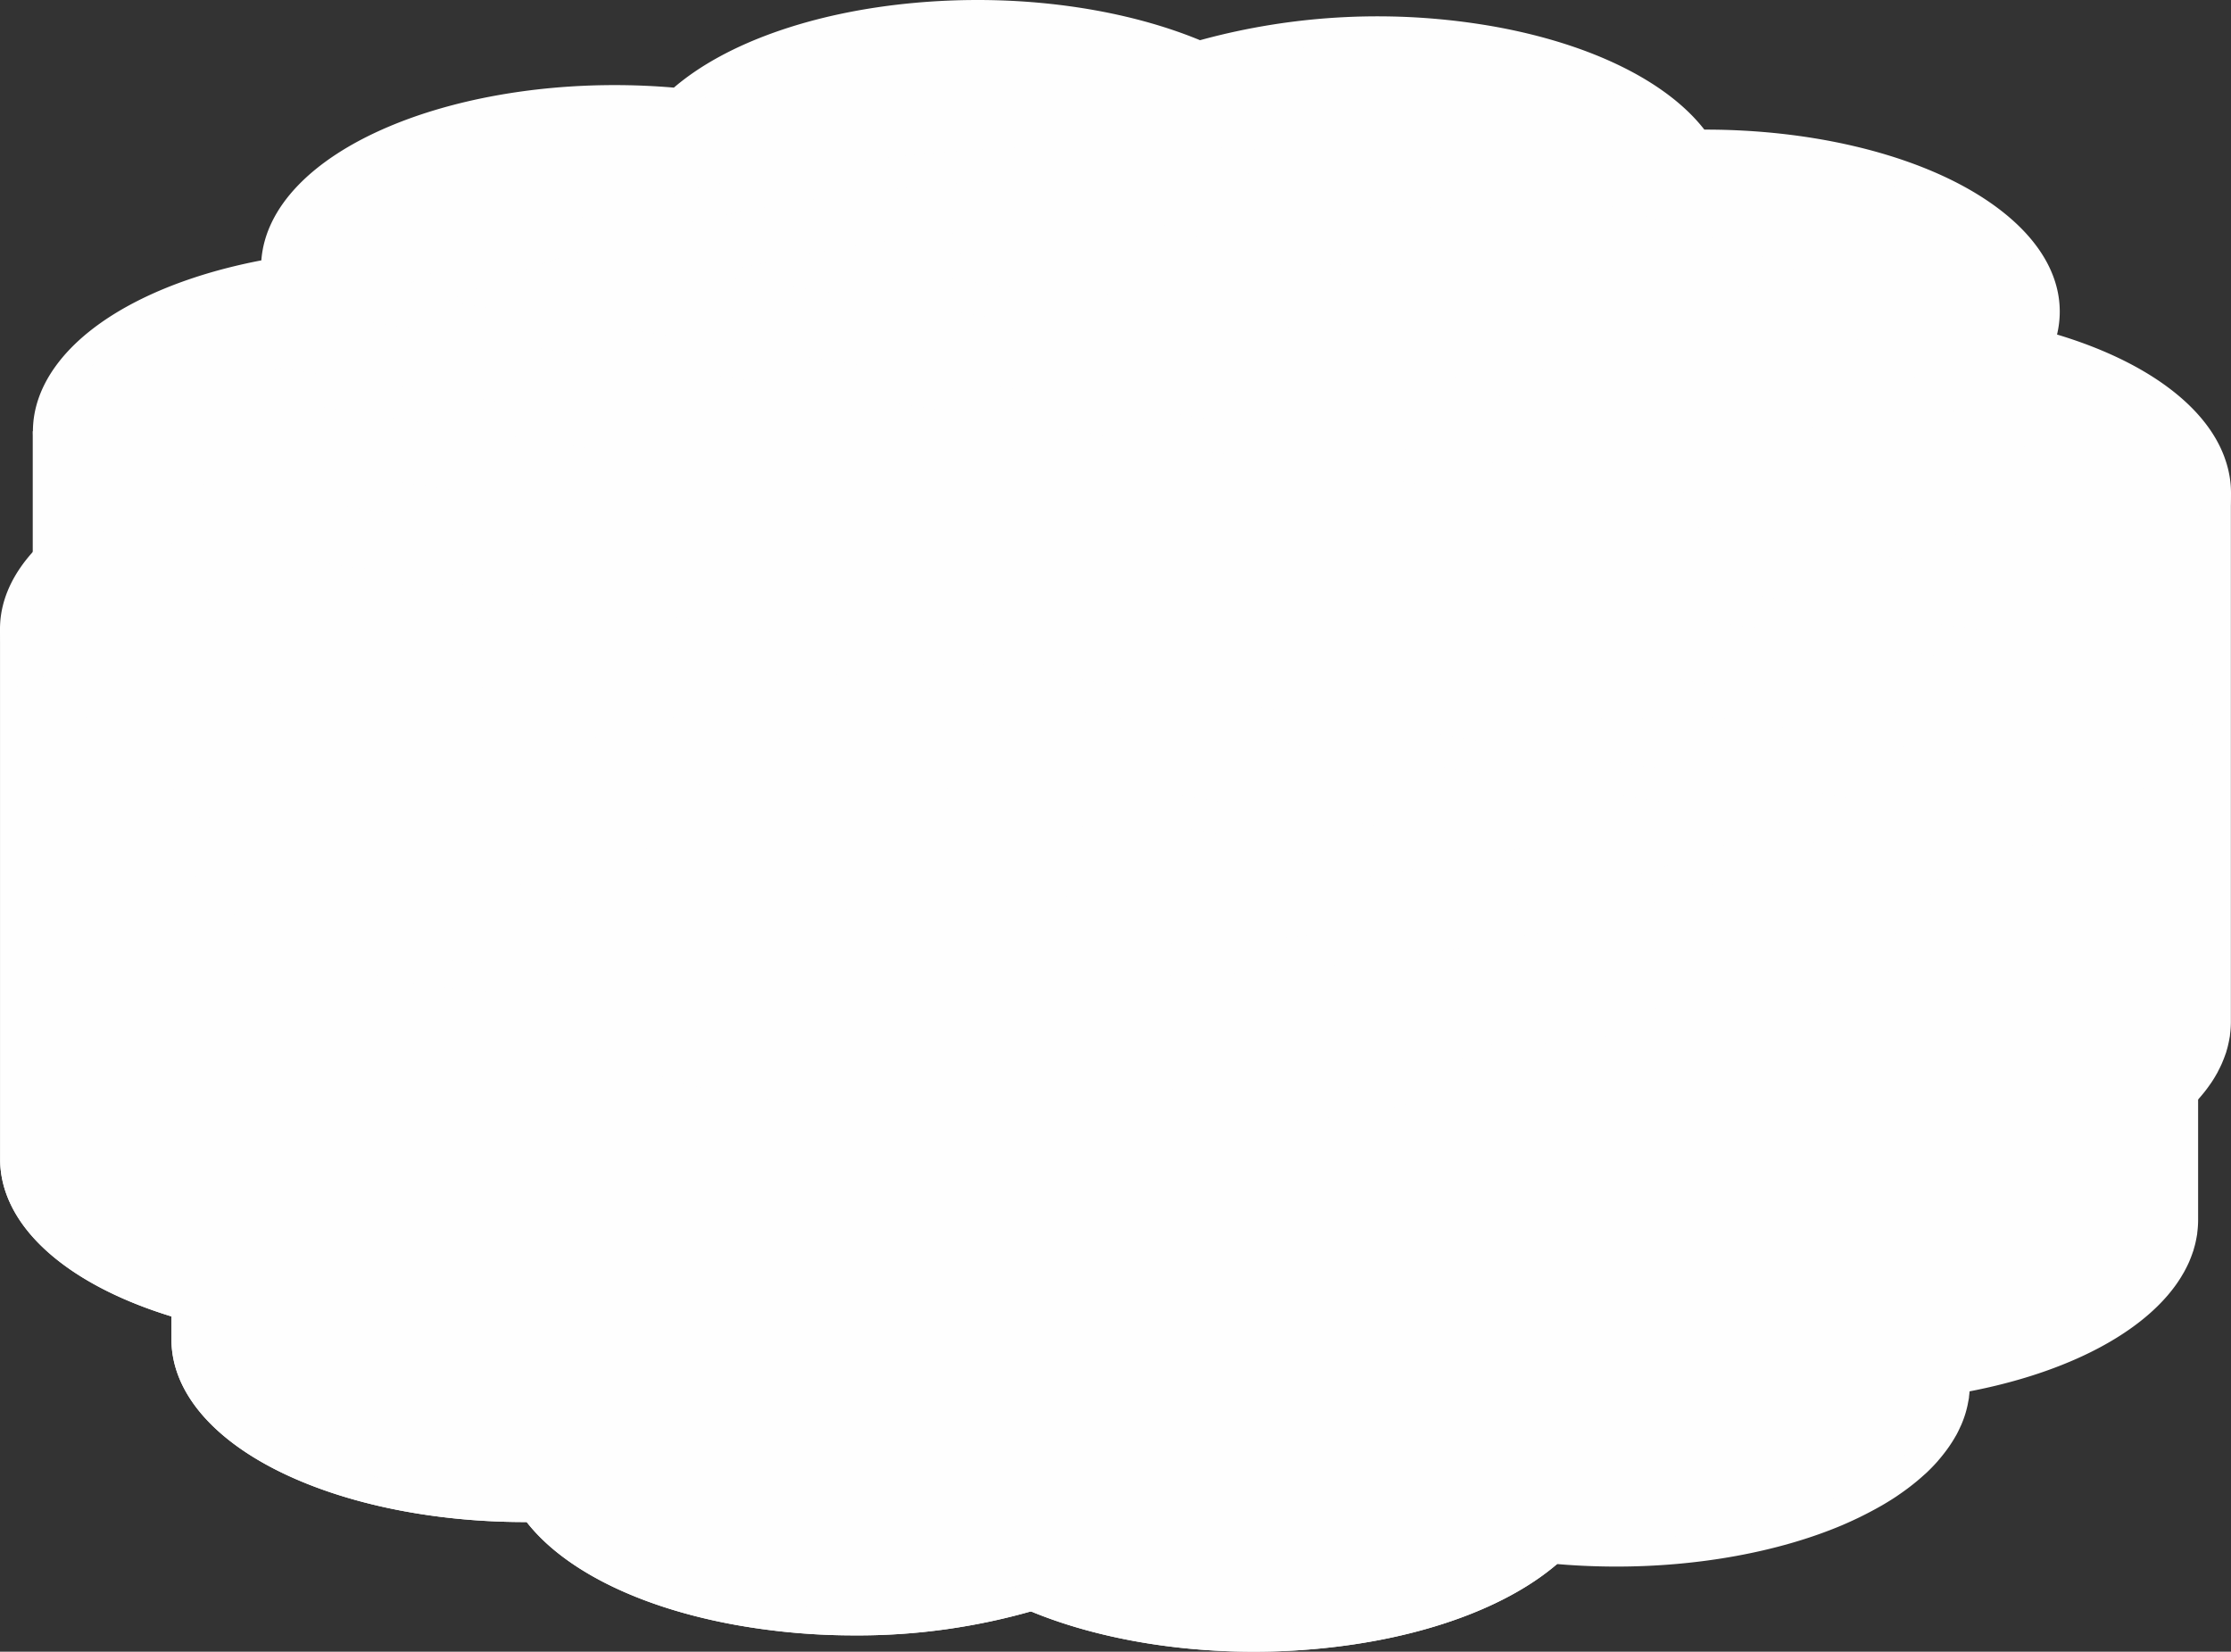   <svg xmlns="http://www.w3.org/2000/svg" viewBox="0 0 279.614 206.99" width="100%" style="vertical-align: middle; max-width: 100%; width: 100%;">
   <rect x="0" y="0" width="279.614" height="206.99" fill="#333333" stroke="none"/>
   <g>
    <g>
     <g style="isolation:isolate">
      <path d="M12.109,65.08v66.4c-4.041-3.29-6.262-7.1-6.262-11.029v-66.4c0,3.925,2.221,7.739,6.262,11.029" fill="rgb(254,254,254)">
      </path>
      <path d="M13.833,135.1l-2.813-2.291c-4.512-3.673-6.9-7.949-6.9-12.365v-66.4h3.45c0,3.344,1.945,6.694,5.626,9.691l.635.518ZM7.572,63v57.45a10.919,10.919,0,0,0,2.812,6.939v-61.5A22.761,22.761,0,0,1,7.572,63Z" fill="rgb(254,254,254)">
      </path>
     </g>
     <path d="M5.847,120.449v-66.4c0,3.925,2.221,7.739,6.262,11.029v66.4C8.068,128.188,5.847,124.374,5.847,120.449Z" fill="rgb(254,254,254)">
     </path>
     <path d="M13.833,135.1l-2.813-2.291c-4.512-3.673-6.9-7.949-6.9-12.365v-66.4h3.45c0,3.344,1.945,6.694,5.626,9.691l.635.518ZM7.572,63v57.45a10.919,10.919,0,0,0,2.812,6.939v-61.5A22.761,22.761,0,0,1,7.572,63Z" fill="rgb(254,254,254)">
     </path>
     <path d="M277.873,61.7a10.373,10.373,0,0,1-.1,1.331c-.016.13-.032.259-.054.388s-.051.287-.08.43c-.035.167-.073.333-.116.5-.036.143-.075.285-.117.427s-.091.287-.139.429c-.078.227-.164.454-.256.679-.051.124-.1.248-.155.371-.111.247-.233.492-.361.736-.05.095-.094.19-.146.284q-.289.522-.631,1.034c-.053.08-.114.16-.169.239-.183.264-.374.525-.577.783-.088.113-.18.225-.273.337-.19.232-.39.462-.6.689-.1.108-.193.215-.294.321q-.387.408-.808.807c-.055.052-.106.106-.162.158q-.51.472-1.068.931c-.105.086-.216.171-.323.257q-.416.333-.854.657c-.137.1-.277.2-.418.3-.291.207-.589.41-.895.612-.135.089-.268.179-.406.267-.442.283-.894.561-1.364.832v66.4c.47-.271.922-.55,1.364-.832.138-.089.271-.178.406-.268q.459-.3.895-.612c.141-.1.281-.2.418-.3q.44-.326.854-.657c.107-.086.218-.171.323-.257.371-.306.728-.616,1.067-.932.057-.052.109-.107.166-.161q.418-.4.805-.8c.1-.107.2-.214.294-.321.207-.228.407-.458.6-.689.093-.112.185-.224.273-.337.2-.259.394-.52.577-.783.055-.08.116-.159.169-.239.228-.341.438-.687.631-1.034.01-.019.024-.037.034-.056.041-.075.072-.153.112-.229.128-.243.25-.489.361-.735.055-.123.1-.248.155-.372.092-.225.178-.451.255-.678.024-.07.056-.139.079-.208s.039-.149.061-.222q.063-.213.117-.426c.043-.166.081-.332.116-.5.029-.143.057-.286.08-.43.013-.075.032-.149.042-.224.008-.054,0-.109.012-.163a10.4,10.4,0,0,0,.1-1.331Z" fill="rgb(254,254,254)">
     </path>
     <path d="M265.789,144.887V74.505l.865-.5c.447-.257.877-.522,1.3-.79l.381-.252c.292-.193.574-.384.847-.579l.4-.284q.409-.3.8-.617l.3-.242c.344-.282.676-.57.991-.863l.137-.136c.272-.256.519-.5.756-.752l.268-.294c.186-.2.368-.414.542-.625l.242-.3c.188-.24.359-.474.523-.71l.1-.135c.254-.377.44-.681.61-.989l.129-.252c.11-.21.217-.421.313-.636l.109-.262c.105-.257.179-.45.245-.645.038-.112.079-.236.116-.361s.072-.249.1-.369.066-.276.1-.421c.022-.108.045-.229.065-.351.016-.092.026-.18.038-.268a9.142,9.142,0,0,0,.089-1.173H279.6v66.4a11.984,11.984,0,0,1-.11,1.55,1.034,1.034,0,0,1-.016.192c-.01.072-.024.147-.04.223-.033.2-.065.365-.1.53-.042.2-.085.386-.132.575s-.09.34-.14.5c-.024.1-.045.172-.068.246s-.055.154-.084.228c-.094.271-.192.531-.3.789-.071.176-.12.293-.172.412-.129.288-.267.564-.411.84-.053.112-.087.183-.126.254l-.064.107c-.218.391-.44.754-.679,1.112l-.189.269q-.3.435-.637.863l-.3.37q-.312.377-.648.748l-.09.1c-.079.087-.158.175-.241.26-.266.283-.557.572-.859.858l-.19.183c-.351.329-.736.662-1.134.991l-.343.272c-.3.236-.6.47-.908.7-.146.108-.294.214-.444.321q-.456.323-.94.643l-.423.279c-.471.3-.945.591-1.439.877Zm3.449-68.4v62.26l.336-.242c.275-.2.54-.409.8-.616l.3-.237c.35-.287.68-.573.993-.866l.167-.161c.244-.232.492-.478.728-.727l.277-.3c.181-.2.364-.41.538-.622l.244-.3c.184-.234.355-.47.519-.705l.1-.136c.254-.377.44-.681.61-.988l.04-.069c.035-.077.064-.134.093-.191.106-.2.213-.416.31-.63l.106-.257c.106-.258.179-.45.245-.643l.117-.361c.04-.134.073-.254.1-.375s.066-.275.1-.419c.024-.112.046-.232.066-.353l.045-.323a8.782,8.782,0,0,0,.082-1.117V70.628c-.018.02-.034.042-.052.063-.269.329-.486.579-.711.826-.15.167-.236.26-.325.354-.276.291-.568.581-.873.869l-.171.167c-.365.339-.748.672-1.145,1l-.343.273c-.294.235-.6.466-.906.7-.148.11-.3.217-.446.323q-.458.325-.943.645l-.42.277C269.622,76.242,269.431,76.363,269.238,76.482Z" fill="rgb(254,254,254)">
     </path>
     <g style="isolation:isolate">
      <path d="M23.966,97.5v66.4c-10.9-2.958-19.13-8.252-21.53-14.8a10.992,10.992,0,0,1-.7-3.809v-66.4a10.983,10.983,0,0,0,.7,3.808c2.4,6.546,10.625,11.84,21.53,14.8" fill="rgb(254,254,254)">
      </path>
      <path d="M25.691,166.147l-2.176-.589C11.6,162.328,3.33,156.545.817,149.69a12.763,12.763,0,0,1-.8-4.4v-66.4H3.464A9.306,9.306,0,0,0,4.055,82.1c2.092,5.707,9.7,10.837,20.362,13.728l1.274.345ZM3.464,87.864v57.424a9.307,9.307,0,0,0,.591,3.214C6,153.812,12.729,158.624,22.242,161.6V98.8C13.712,96.3,7.175,92.463,3.464,87.864Z" fill="rgb(254,254,254)">
      </path>
     </g>
     <path d="M1.74,145.288v-66.4a10.983,10.983,0,0,0,.7,3.808c2.4,6.546,10.625,11.84,21.53,14.8v66.4c-10.9-2.958-19.13-8.252-21.53-14.8A10.992,10.992,0,0,1,1.74,145.288Z" fill="rgb(254,254,254)">
     </path>
     <path d="M25.691,166.147l-2.176-.589C11.6,162.328,3.33,156.545.817,149.69a12.763,12.763,0,0,1-.8-4.4v-66.4H3.464A9.306,9.306,0,0,0,4.055,82.1c2.092,5.707,9.7,10.837,20.362,13.728l1.274.345ZM3.464,87.864v57.424a9.307,9.307,0,0,0,.591,3.214C6,153.812,12.729,158.624,22.242,161.6V98.8C13.712,96.3,7.175,92.463,3.464,87.864Z" fill="rgb(254,254,254)">
     </path>
     <path d="M273.768,86.544a10.5,10.5,0,0,1-.1,1.344c-.013.1-.022.194-.037.292-.024.15-.055.3-.085.45s-.059.3-.1.445-.081.3-.124.452-.081.282-.128.423q-.149.45-.338.9c-.018.044-.032.088-.052.132-.148.342-.318.684-.5,1.025-.1.183-.206.365-.315.548-.055.091-.1.183-.162.274-.177.281-.364.562-.565.841-4.521,6.266-14.371,10.816-26.113,12.853v66.4c11.742-2.037,21.592-6.586,26.113-12.852.2-.28.388-.56.564-.841.058-.092.109-.185.164-.277.092-.154.188-.308.273-.462.015-.028.026-.056.041-.083.184-.342.354-.683.5-1.026.019-.043.032-.086.051-.13q.189-.45.338-.9c.013-.039.031-.077.043-.116.033-.1.055-.205.085-.307.043-.151.087-.3.124-.452s.066-.3.1-.445.061-.3.085-.45c.007-.048.02-.1.026-.144s0-.1.011-.149a10.5,10.5,0,0,0,.1-1.343Z" fill="rgb(254,254,254)">
     </path>
     <path d="M243.431,174.969v-69.9l1.43-.248c11.793-2.045,20.908-6.477,25.01-12.162q.266-.37.5-.746l.142-.243c.1-.162.191-.321.278-.482.163-.3.312-.6.442-.9a1.237,1.237,0,0,1,.048-.125c.1-.244.2-.5.283-.756.04-.121.073-.237.106-.352.041-.141.078-.267.11-.394s.053-.245.078-.369.052-.257.071-.382l.032-.249a8.754,8.754,0,0,0,.081-1.121h3.45v66.4a12.2,12.2,0,0,1-.111,1.562.764.764,0,0,1-.012.164l-.036.2c-.023.148-.056.319-.09.489s-.071.345-.111.515-.093.35-.141.518-.075.282-.107.38l-.061.169c-.1.292-.225.634-.369.978l-.058.147c-.169.39-.36.778-.569,1.164l-.061.117c-.07.129-.163.282-.255.434l-.218.367c-.2.312-.4.622-.626.931-4.624,6.409-14.545,11.345-27.217,13.544Zm3.449-67.009v62.882c10.812-2.184,19.127-6.429,22.991-11.783.178-.248.344-.5.5-.75l.142-.242c.115-.189.184-.3.244-.412.2-.368.344-.664.473-.962l.044-.115c.106-.253.2-.51.288-.767l.108-.36c.043-.148.079-.269.11-.391s.051-.24.077-.367.053-.26.071-.381l.018-.1c0-.055.008-.108.015-.161a8.7,8.7,0,0,0,.08-1.112V95.5C267.379,101.269,258.333,105.751,246.88,107.96Z" fill="rgb(254,254,254)">
     </path>
     <g style="isolation:isolate">
      <path d="M66.871,122.611v66.4c-.358,0-.714.007-1.072.007-12.066,0-24.05-2.542-32.47-7.473-6.8-3.98-10.116-8.843-10.116-13.678v-66.4c0,4.835,3.319,9.7,10.116,13.679,8.42,4.93,20.4,7.472,32.47,7.472.358,0,.714,0,1.072-.007" fill="rgb(254,254,254)">
      </path>
      <path d="M65.8,190.74c-12.822,0-24.974-2.81-33.341-7.709-7.074-4.141-10.969-9.527-10.969-15.166v-66.4h3.449c0,4.364,3.289,8.692,9.263,12.189,8.079,4.731,20.062,7.385,32.647,7.23l1.748-.024V190.71l-1.7.023C66.529,190.738,66.165,190.74,65.8,190.74ZM24.938,110.418v57.447c0,4.364,3.289,8.693,9.263,12.19,7.713,4.517,18.962,7.141,30.946,7.234V124.34c-12.581-.094-24.465-2.891-32.689-7.706A27.328,27.328,0,0,1,24.938,110.418Z" fill="rgb(254,254,254)">
      </path>
     </g>
     <path d="M23.213,167.865v-66.4c0,4.835,3.319,9.7,10.116,13.679,8.42,4.93,20.4,7.472,32.47,7.472.358,0,.714,0,1.072-.007v66.4c-.358,0-.714.007-1.072.007-12.066,0-24.05-2.542-32.47-7.473C26.532,177.563,23.213,172.7,23.213,167.865Z" fill="rgb(254,254,254)">
     </path>
     <path d="M65.8,190.74c-12.822,0-24.974-2.81-33.341-7.709-7.074-4.141-10.969-9.527-10.969-15.166v-66.4h3.449c0,4.364,3.289,8.692,9.263,12.189,8.079,4.731,20.062,7.385,32.647,7.23l1.748-.024V190.71l-1.7.023C66.529,190.738,66.165,190.74,65.8,190.74ZM24.938,110.418v57.447c0,4.364,3.289,8.693,9.263,12.19,7.713,4.517,18.962,7.141,30.946,7.234V124.34c-12.581-.094-24.465-2.891-32.689-7.706A27.328,27.328,0,0,1,24.938,110.418Z" fill="rgb(254,254,254)">
     </path>
     <path d="M245.071,108.4q-.042.325-.1.65c-.02.106-.036.211-.059.316-.076.342-.165.683-.274,1.023q-.18.563-.421,1.12c-.025.059-.059.118-.085.177-.141.312-.289.623-.458.932-.016.03-.038.061-.055.091-.231.416-.494.828-.778,1.238-.088.127-.182.254-.275.381q-.372.507-.8,1c-.091.107-.176.214-.271.32q-.565.635-1.217,1.252c-.088.083-.185.163-.275.246q-.548.5-1.154.99c-.147.119-.3.238-.45.355q-.643.5-1.348.979c-.1.067-.191.137-.291.2-.57.38-1.172.75-1.8,1.113-.162.094-.334.186-.5.279q-.745.417-1.542.818c-.2.1-.4.2-.6.3-.707.342-1.432.677-2.2,1-8.008,3.37-17.787,5.02-27.522,5.02-2.692,0-5.381-.126-8.028-.377v66.4c2.647.251,5.336.377,8.028.377,9.735,0,19.514-1.65,27.522-5.019.763-.322,1.488-.657,2.2-1,.2-.1.4-.2.6-.3q.8-.4,1.542-.817c.166-.093.338-.185.5-.28.626-.362,1.228-.733,1.8-1.112.1-.068.194-.138.294-.206q.7-.482,1.346-.978c.153-.117.3-.235.45-.354q.606-.489,1.155-.991c.089-.082.186-.163.274-.245q.653-.618,1.217-1.253c.095-.1.18-.212.271-.319q.426-.5.8-1c.094-.127.187-.253.275-.381.284-.409.547-.822.778-1.238.014-.025.033-.049.047-.074l.008-.016c.172-.314.322-.631.465-.947.024-.055.055-.108.078-.162q.242-.558.421-1.12l0-.012c.108-.336.195-.673.27-1.012.023-.1.039-.21.059-.315.031-.166.069-.331.093-.5.007-.051,0-.1.011-.155a10.68,10.68,0,0,0,.1-1.359h0v-66.4A10.706,10.706,0,0,1,245.071,108.4Z" fill="rgb(254,254,254)">
     </path>
     <path d="M202.6,196.321c-2.75,0-5.506-.129-8.19-.383l-1.562-.149V125.927l1.888.178c2.59.247,5.236.371,7.864.371,9.83,0,19.367-1.735,26.853-4.885.736-.31,1.433-.633,2.113-.962l.575-.286c.508-.255,1-.517,1.476-.782l.474-.265c.632-.365,1.19-.711,1.707-1.057l.277-.193q.66-.453,1.266-.92c.14-.108.281-.22.42-.331.377-.3.735-.61,1.074-.922l.262-.233c.382-.362.758-.747,1.108-1.141l.246-.29c.257-.3.5-.6.72-.906.088-.119.171-.23.247-.341.278-.4.5-.76.69-1.095l.074-.126c.121-.223.25-.5.373-.768l.075-.157a9.764,9.764,0,0,0,.361-.958q.137-.429.231-.866l.048-.261c.038-.194.066-.375.09-.555h0a9.142,9.142,0,0,0,.083-1.139h3.449v66.4a12.33,12.33,0,0,1-.112,1.581.759.759,0,0,1-.012.163c-.025.172-.055.322-.086.473l-.024.122c-.029.166-.046.264-.068.361-.083.37-.177.74-.293,1.107l-.046.143c-.133.408-.287.813-.457,1.205l-.09.187c-.157.351-.328.71-.523,1.065l-.017.03h0l-.065.108c-.245.437-.52.871-.846,1.342-.1.141-.2.285-.309.429-.266.362-.56.73-.873,1.1l-.075.089c-.07.085-.141.17-.217.256-.424.474-.867.929-1.321,1.359l-.3.265c-.389.357-.8.71-1.236,1.06-.155.125-.314.25-.475.375-.457.353-.932.7-1.428,1.037l-.316.22c-.575.384-1.193.766-1.886,1.169-.124.071-.253.143-.383.214l-.145.081q-.772.43-1.6.848l-.622.311c-.737.355-1.488.7-2.278,1.036C222.892,194.491,212.881,196.321,202.6,196.321Zm-6.3-3.684c2.078.156,4.193.235,6.3.235,9.831,0,19.367-1.734,26.853-4.884.735-.309,1.433-.633,2.115-.962l.573-.286q.759-.382,1.476-.782l.474-.265c.632-.365,1.19-.711,1.707-1.056l.291-.2c.427-.292.849-.6,1.252-.911.141-.108.282-.219.42-.331q.564-.453,1.073-.92l.263-.235c.376-.355.753-.743,1.11-1.141l.239-.284c.261-.305.5-.6.723-.91.089-.119.17-.228.246-.339.28-.4.5-.761.693-1.1l.061-.1c.145-.265.271-.534.39-.8l.081-.165c.121-.28.235-.583.334-.887l.043-.131c.081-.263.147-.528.206-.792l.08-.421c.014-.069.028-.139.04-.209s.009-.126.017-.188a8.95,8.95,0,0,0,.083-1.133V116c-.12.149-.245.3-.372.447l-.085.1c-.067.081-.135.161-.206.242-.418.467-.862.923-1.321,1.358l-.3.266q-.588.535-1.236,1.06c-.154.125-.313.25-.475.375q-.685.529-1.431,1.039l-.313.217c-.575.384-1.193.767-1.886,1.169l-.522.291q-.781.437-1.61.855l-.117.058c-.168.085-.336.17-.509.252-.731.354-1.483.7-2.276,1.035-7.9,3.324-17.909,5.155-28.188,5.155-2.1,0-4.214-.077-6.3-.229Zm45.859-14.451-.005.008Zm.04-.067c-.006.008-.014.021-.023.035Z" fill="rgb(254,254,254)">
     </path>
     <g style="isolation:isolate">
      <path d="M129.32,133.716v66.4a77.758,77.758,0,0,1-22.2,3.106,82.463,82.463,0,0,1-14.37-1.245c-12.612-2.234-21.779-7.134-25.876-12.966v-66.4c4.1,5.832,13.264,10.733,25.876,12.967a82.462,82.462,0,0,0,14.37,1.244,77.723,77.723,0,0,0,22.2-3.106" fill="rgb(254,254,254)">
      </path>
      <path d="M107.117,204.944a84.146,84.146,0,0,1-14.672-1.27C79.83,201.438,70,196.454,65.46,190l-.313-.446v-72.4l3.136,4.464c4.013,5.714,13.04,10.183,24.764,12.26a80.683,80.683,0,0,0,14.07,1.218,75.954,75.954,0,0,0,21.7-3.032l2.224-.673v70l-1.224.371A79.475,79.475,0,0,1,107.117,204.944ZM68.6,188.447c4.157,5.509,13.023,9.806,24.451,11.83A80.99,80.99,0,0,0,127.6,198.82V136a84.833,84.833,0,0,1-35.151,1.279c-10.222-1.811-18.618-5.427-23.849-10.168Z" fill="rgb(254,254,254)">
      </path>
     </g>
     <path d="M129.32,133.716v66.4a77.758,77.758,0,0,1-22.2,3.106,82.463,82.463,0,0,1-14.37-1.245c-12.612-2.234-21.779-7.134-25.876-12.966v-66.4c4.1,5.832,13.264,10.733,25.876,12.967a82.462,82.462,0,0,0,14.37,1.244A77.723,77.723,0,0,0,129.32,133.716Z" fill="rgb(254,254,254)">
     </path>
     <path d="M107.117,204.944a84.146,84.146,0,0,1-14.672-1.27C79.83,201.438,70,196.454,65.46,190l-.313-.446v-72.4l3.136,4.464c4.013,5.714,13.04,10.183,24.764,12.26a80.683,80.683,0,0,0,14.07,1.218,75.954,75.954,0,0,0,21.7-3.032l2.224-.673v70l-1.224.371A79.475,79.475,0,0,1,107.117,204.944ZM68.6,188.447c4.157,5.509,13.023,9.806,24.451,11.83A80.99,80.99,0,0,0,127.6,198.82V136a84.833,84.833,0,0,1-35.151,1.279c-10.222-1.811-18.618-5.427-23.849-10.168Z" fill="rgb(254,254,254)">
     </path>
     <g style="isolation:isolate">
      <path d="M194.573,127.823v66.4c-5.959,5.429-16.605,9.513-29.786,10.7-2.574.232-5.133.344-7.659.344-10.418,0-20.23-1.906-27.808-5.152v-66.4c7.578,3.246,17.39,5.152,27.808,5.152,2.526,0,5.085-.112,7.659-.344,13.181-1.189,23.827-5.273,29.786-10.7" fill="rgb(254,254,254)">
      </path>
      <path d="M157.128,206.99c-10.4,0-20.52-1.879-28.486-5.291l-1.046-.447V131.1l2.4,1.029c7.547,3.232,17.182,5.012,27.129,5.012,2.494,0,5.019-.114,7.5-.337,12.356-1.115,22.846-4.854,28.781-10.258l2.885-2.628v71.061l-.563.513c-6.48,5.9-17.7,9.963-30.793,11.145C162.354,206.872,159.725,206.99,157.128,206.99Zm-26.083-8.028a71.772,71.772,0,0,0,26.083,4.579c2.494,0,5.019-.113,7.5-.337,11.974-1.08,22.2-4.625,28.217-9.762V131.391c-6.667,4.655-16.59,7.83-27.907,8.851-11.941,1.072-24.259-.4-33.9-3.981Z" fill="rgb(254,254,254)">
      </path>
     </g>
     <path d="M194.573,127.823v66.4c-5.959,5.429-16.605,9.513-29.786,10.7-2.574.232-5.133.344-7.659.344-10.418,0-20.23-1.906-27.808-5.152v-66.4c7.578,3.246,17.39,5.152,27.808,5.152,2.526,0,5.085-.112,7.659-.344C177.968,137.335,188.614,133.251,194.573,127.823Z" fill="rgb(254,254,254)">
     </path>
     <path d="M157.128,206.99c-10.4,0-20.52-1.879-28.486-5.291l-1.046-.447V131.1l2.4,1.029c7.547,3.232,17.182,5.012,27.129,5.012,2.494,0,5.019-.114,7.5-.337,12.356-1.115,22.846-4.854,28.781-10.258l2.885-2.628v71.061l-.563.513c-6.48,5.9-17.7,9.963-30.793,11.145C162.354,206.872,159.725,206.99,157.128,206.99Zm-26.083-8.028a71.772,71.772,0,0,0,26.083,4.579c2.494,0,5.019-.113,7.5-.337,11.974-1.08,22.2-4.625,28.217-9.762V131.391c-6.667,4.655-16.59,7.83-27.907,8.851-11.941,1.072-24.259-.4-33.9-3.981Z" fill="rgb(254,254,254)">
     </path>
     <path d="M122.512,1.725c10.407,0,20.218,1.9,27.79,5.142a77.76,77.76,0,0,1,22.2-3.106,82.356,82.356,0,0,1,14.362,1.245c12.612,2.244,21.79,7.135,25.876,12.966.337,0,.672-.005,1.009-.005,12.1,0,24.108,2.531,32.544,7.471,8.659,5.077,11.68,11.591,9.352,17.66,10.915,2.957,19.141,8.241,21.531,14.8S275.625,70.83,267.513,75.5c6.467,5.273,8.267,11.9,3.756,18.167s-14.371,10.816-26.113,12.853c.3,6.173-4.811,12.356-15.034,16.657-8.007,3.37-17.786,5.02-27.521,5.02-2.692,0-5.381-.126-8.028-.377-5.959,5.428-16.605,9.512-29.786,10.7-2.574.232-5.133.344-7.659.344-10.418,0-20.23-1.906-27.808-5.152a77.723,77.723,0,0,1-22.2,3.106,82.462,82.462,0,0,1-14.37-1.244c-12.612-2.234-21.779-7.135-25.876-12.967-.358,0-.714.007-1.072.007-12.066,0-24.05-2.542-32.47-7.472-8.67-5.077-11.68-11.591-9.363-17.65-10.9-2.957-19.13-8.251-21.53-14.8S3.988,69.765,12.109,65.08C5.633,59.807,3.832,53.19,8.354,46.924S22.725,36.1,34.457,34.072c-.3-6.173,4.821-12.356,15.033-16.658,8.009-3.378,17.795-5.03,27.529-5.029,2.69,0,5.377.126,8.02.376,5.959-5.418,16.616-9.5,29.8-10.691C117.415,1.837,119.981,1.725,122.512,1.725Z" fill="rgb(254,254,254)">
     </path>
     <path d="M157.128,140.593c-10.153,0-20.033-1.79-27.907-5.047a84.288,84.288,0,0,1-36.776,1.73c-12.128-2.149-21.688-6.838-26.437-12.933H65.8c-12.822,0-24.974-2.811-33.341-7.709-8.273-4.844-12.137-11.446-10.649-17.961C10.815,95.367,3.208,89.814.817,83.293c-2.435-6.638.631-13.278,8.424-18.464-5.872-5.772-6.76-12.712-2.286-18.914,4.448-6.178,13.8-10.983,25.8-13.286.49-6.608,6.246-12.667,16.068-16.8,7.9-3.33,17.907-5.165,28.19-5.165h.008c2.485,0,4.983.107,7.436.317C91.015,5.357,101.968,1.5,114.681.353,117.267.119,119.9,0,122.512,0c10.155,0,20.028,1.787,27.89,5.038a84.2,84.2,0,0,1,36.765-1.729c12.147,2.161,21.706,6.85,26.44,12.933h.143c12.872,0,25.051,2.81,33.414,7.707,8.407,4.929,12.2,11.4,10.648,17.975,11,3.305,18.606,8.858,20.985,15.38,2.434,6.638-.628,13.274-8.417,18.452,5.867,5.775,6.754,12.718,2.288,18.922-4.452,6.171-13.811,10.975-25.809,13.286-.487,6.612-6.245,12.673-16.068,16.806-7.9,3.324-17.912,5.155-28.19,5.155-2.481,0-4.981-.107-7.442-.318-6.557,5.625-17.507,9.488-30.217,10.635C162.354,140.475,159.725,140.593,157.128,140.593Zm-27.706-8.708.577.247c7.547,3.232,17.182,5.012,27.129,5.012,2.494,0,5.019-.114,7.5-.337,12.356-1.115,22.846-4.854,28.781-10.258l.564-.514.759.071c2.594.246,5.24.37,7.865.37,9.83,0,19.366-1.735,26.853-4.885,9.16-3.855,14.254-9.317,13.979-14.985l-.073-1.522,1.5-.261c11.793-2.045,20.908-6.477,25.01-12.162,5.134-7.133.043-12.974-3.448-15.822l-1.939-1.581,2.169-1.249c7.658-4.412,10.9-10.07,8.9-15.521C273.447,52.7,266.025,47.7,255.2,44.763l-1.843-.5.684-1.783c2.089-5.451-1.05-11.121-8.616-15.556-8.06-4.72-20-7.351-32.66-7.228l-.909.01-.522-.745c-4-5.7-13.023-10.169-24.766-12.259A80.643,80.643,0,0,0,172.5,5.486a75.943,75.943,0,0,0-21.7,3.032l-.6.181-.578-.247c-7.533-3.226-17.162-5-27.111-5-2.507,0-5.037.113-7.52.339C102.631,4.9,92.137,8.638,86.2,14.036l-.564.513-.759-.071c-2.585-.245-5.228-.369-7.858-.369H77.01c-9.833,0-19.368,1.738-26.85,4.894C41,22.861,35.9,28.323,36.179,33.987l.073,1.524-1.5.26c-11.788,2.036-20.9,6.468-25,12.161C4.609,55.062,9.7,60.9,13.2,63.743l1.94,1.58L12.97,66.574C5.306,71,2.056,76.656,4.055,82.105c2.092,5.706,9.7,10.836,20.362,13.727l1.841.5-.681,1.781c-2.084,5.45,1.058,11.117,8.624,15.545,8.079,4.731,20.062,7.385,32.647,7.23l.911-.012.524.745c4.013,5.714,13.04,10.183,24.764,12.26a80.683,80.683,0,0,0,14.07,1.218,75.954,75.954,0,0,0,21.7-3.032Z" fill="rgb(254,254,254)">
     </path>
     <path d="M30.6,56.249l-3.095-2.573,1.287-1.548a48.972,48.972,0,0,1,5.314-5.423l.706-.622,37.777,5.826,9.08-10.928,3.1,2.573L74.23,56.235,36.071,50.35A44.386,44.386,0,0,0,31.888,54.7Z" fill="rgb(254,254,254)">
     </path>
     <path d="M153.557,56.9,43.091,39.862l5.337-2.843c25.578-13.628,66.4-20.684,106.539-18.408l3.985.226L139.583,42.146l-50.632-7.81,11.09-2.237c5.792-1.168,11.878-2.084,18.087-2.723l2-.206.412,4-2,.206q-2.69.276-5.342.623l24.747,3.816L150.73,22.434c-35.258-1.451-70.557,4.3-94.743,15.344l95.931,14.794,26.813-32.266,3.1,2.572Z" fill="rgb(254,254,254)">
     </path>
     <path d="M249.533,90.012l-3.1-2.573,1.286-1.547q1.068-1.285,1.967-2.6L211.2,77.357,223.28,62.82l3.095,2.573-7.537,9.07,37.3,5.753-1.385,2.519a36.462,36.462,0,0,1-3.938,5.729Z" fill="rgb(254,254,254)">
     </path>
     <path d="M258.072,73.015,148.918,56.183l29.813-35.877,3.1,2.572-25.27,30.41L253.99,68.313c-1.563-15.29-21.071-29.729-51.91-38.24L189.089,45.707l26.991,4.162q-1.595-1.037-3.341-2.029l-1.75-.994,1.988-3.5,1.75.994a58.076,58.076,0,0,1,10.216,7.23l5,4.509L181.451,48.6l19.184-23.087,1.245.334c35.537,9.529,56.559,26.3,56.232,44.861Z" fill="rgb(254,254,254)">
     </path>
     <path d="M56.332,77.773,53.237,75.2l7.537-9.07-37.3-5.753,1.385-2.52a36.572,36.572,0,0,1,3.938-5.729l1.287-1.548,3.095,2.572L31.889,54.7q-1.068,1.285-1.967,2.6l38.491,5.935Z" fill="rgb(254,254,254)">
     </path>
     <path d="M100.882,120.288l-3.095-2.572,25.268-30.41L25.622,72.279c1.563,15.29,21.071,29.73,51.911,38.241L90.524,94.887,63.533,90.725q1.594,1.037,3.34,2.028l1.75.993-1.986,3.5-1.75-.993a58.021,58.021,0,0,1-10.218-7.23l-4.995-4.508,48.489,7.477L78.977,115.078l-1.245-.334C42.2,105.215,21.173,88.443,21.5,69.883l.04-2.3L130.694,84.411Z" fill="rgb(254,254,254)">
     </path>
     <path d="M197.941,99.611l-3.1-2.572,10.537-12.681,38.159,5.886a44.111,44.111,0,0,0,4.182-4.352l1.286-1.548,3.1,2.572-1.286,1.548a48.8,48.8,0,0,1-5.315,5.425l-.706.622-37.777-5.826Z" fill="rgb(254,254,254)">
     </path>
     <path d="M139.6,122.4c-4.976,0-9.97-.138-14.955-.422l-3.984-.225,19.368-23.308,50.634,7.809-11.092,2.237c-5.792,1.168-11.878,2.084-18.087,2.723l-2,.206-.412-4,2-.206q2.69-.277,5.342-.623l-24.747-3.816-12.785,15.385c35.264,1.444,70.559-4.305,94.743-15.344L127.694,88.021l-26.812,32.267-3.095-2.572L126.055,83.7l110.466,17.036-5.337,2.844C208.782,115.511,174.686,122.4,139.6,122.4Z" fill="rgb(254,254,254)">
     </path>
    </g>
   </g>
  </svg>
